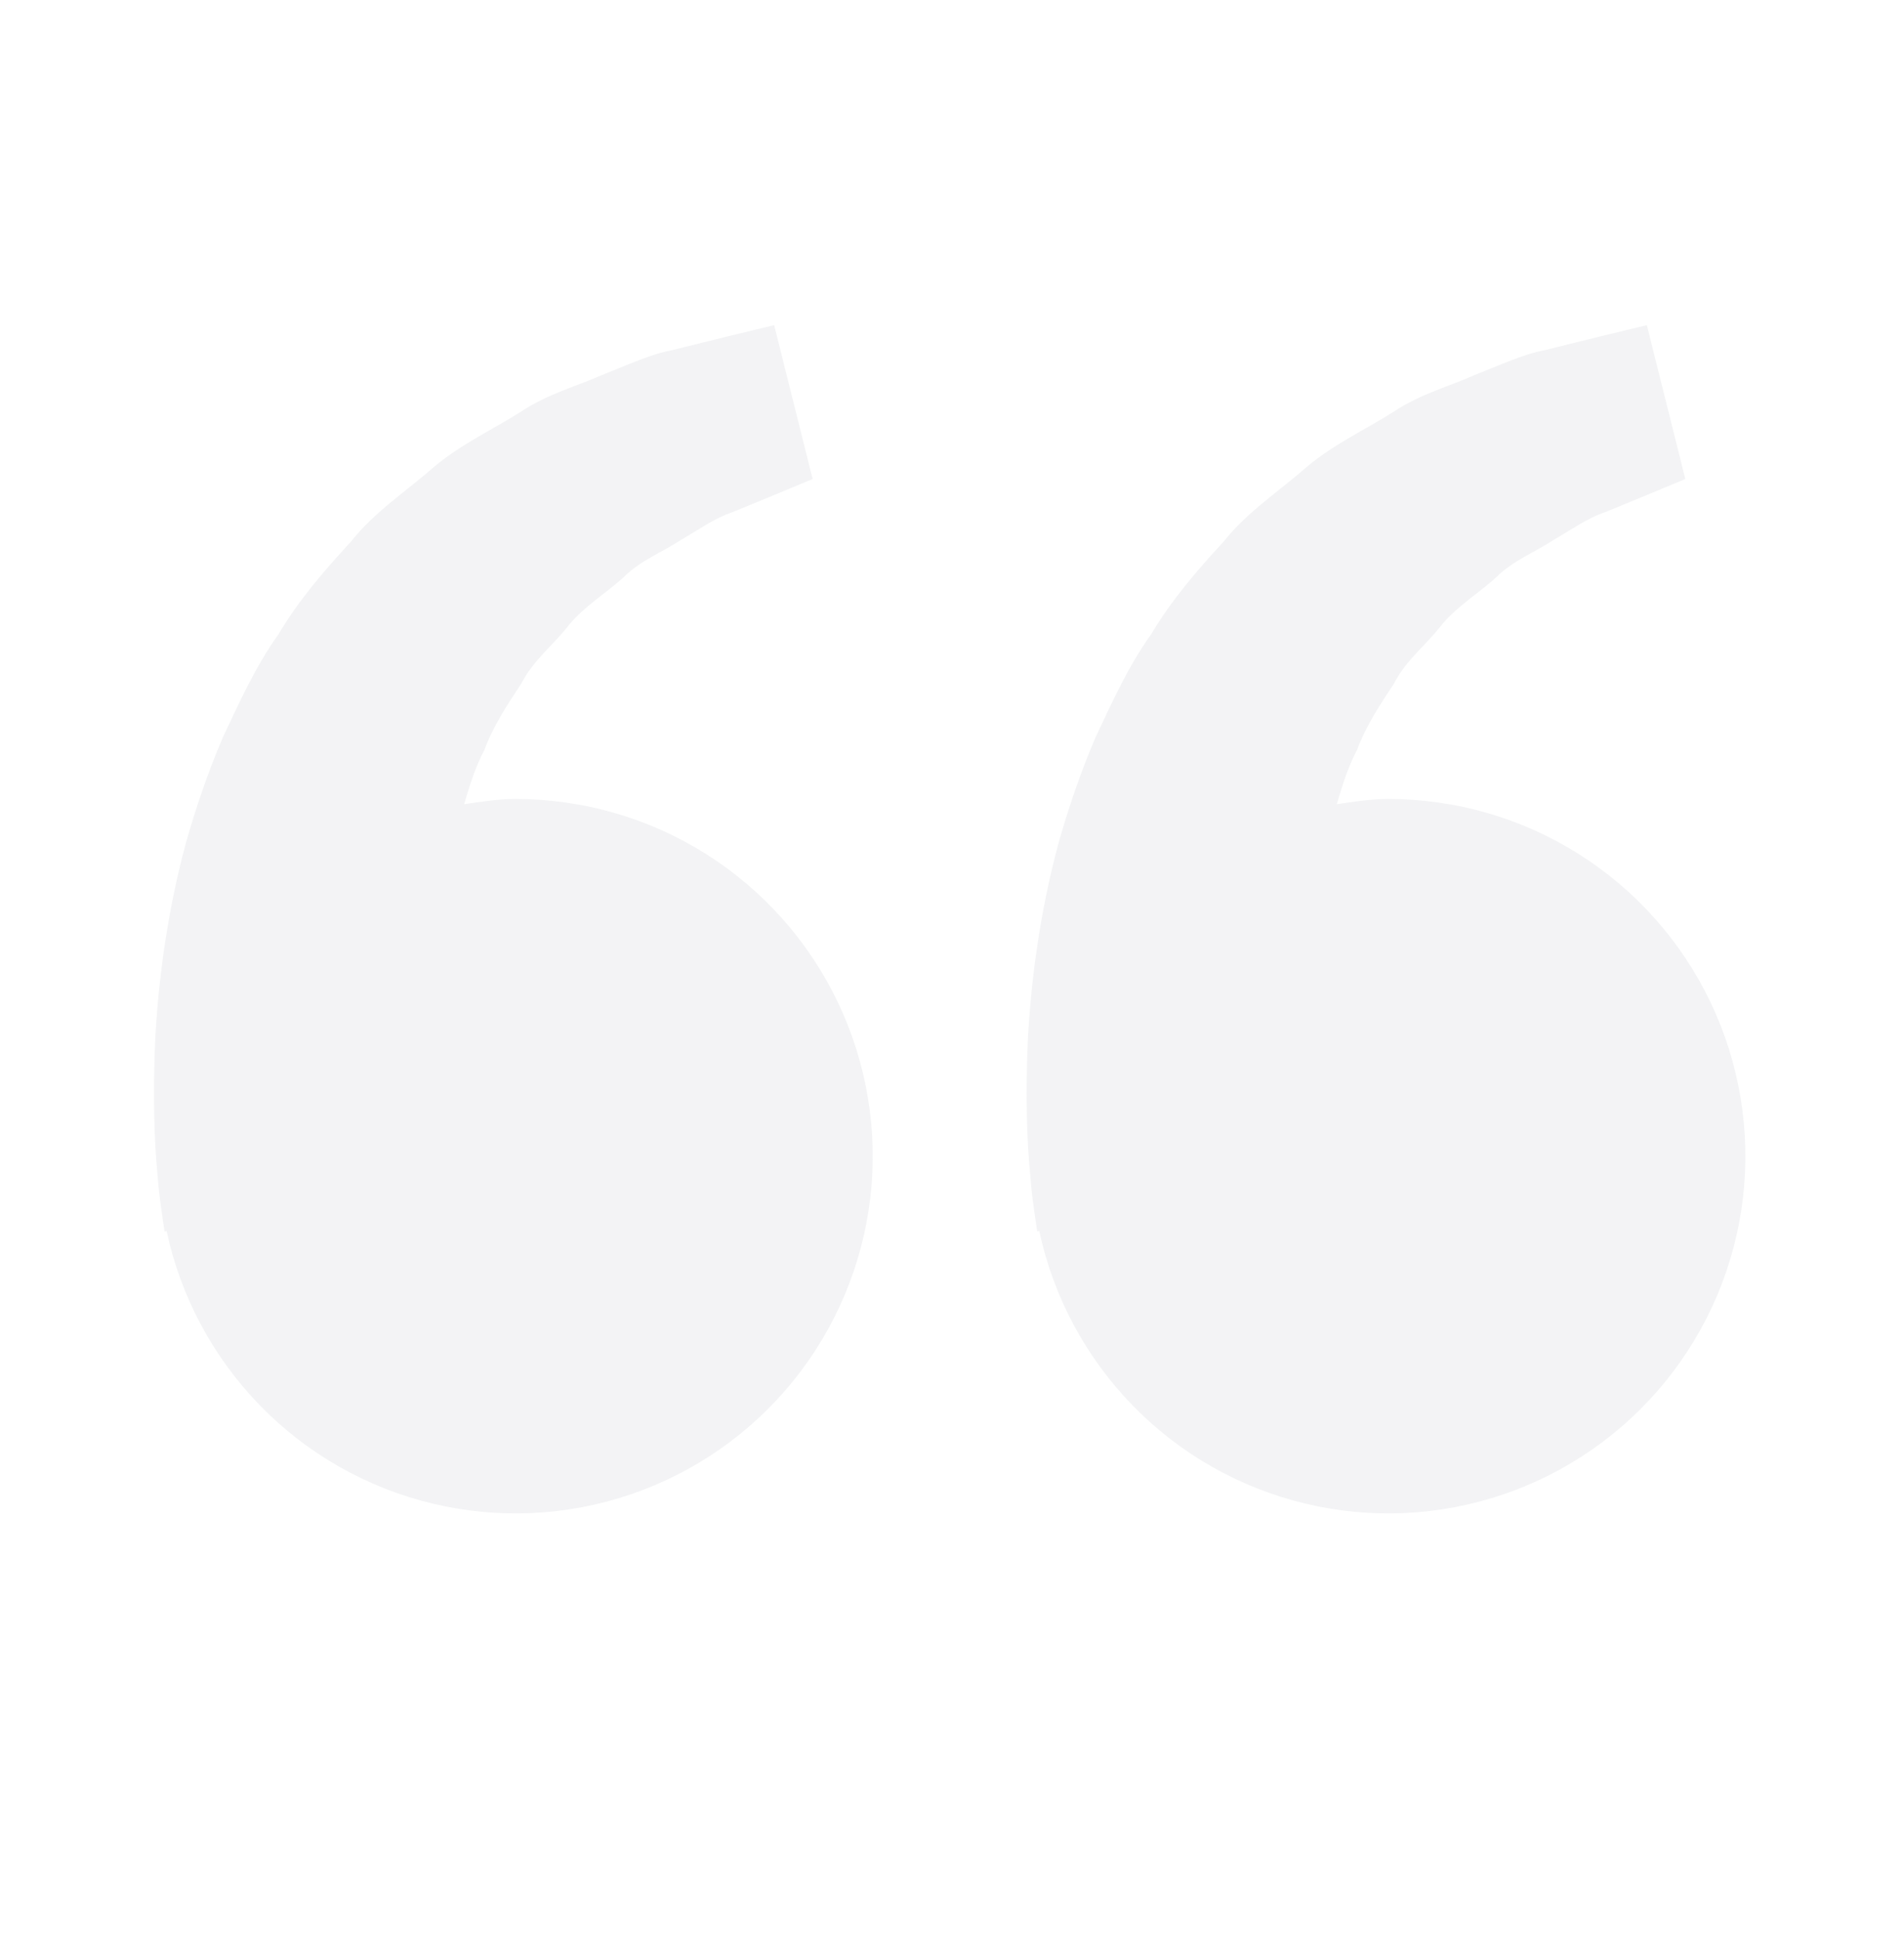 <svg xmlns="http://www.w3.org/2000/svg" width="54" height="55" viewBox="0 0 54 55" fill="none"><g opacity="0.06"><path d="M14.625 22.65C14.124 22.65 13.642 22.727 13.163 22.797C13.318 22.275 13.478 21.744 13.734 21.267C13.991 20.574 14.391 19.973 14.79 19.368C15.123 18.713 15.71 18.27 16.142 17.709C16.594 17.165 17.211 16.803 17.699 16.35C18.178 15.878 18.806 15.642 19.305 15.309C19.827 15.009 20.282 14.679 20.768 14.521L21.981 14.022L23.047 13.578L21.956 9.218L20.613 9.542C20.183 9.65 19.659 9.776 19.062 9.927C18.453 10.039 17.802 10.347 17.078 10.629C16.362 10.948 15.534 11.164 14.765 11.677C13.991 12.168 13.098 12.577 12.31 13.234C11.547 13.911 10.627 14.499 9.948 15.36C9.205 16.166 8.472 17.012 7.902 17.975C7.243 18.893 6.795 19.901 6.323 20.898C5.895 21.894 5.551 22.914 5.27 23.904C4.737 25.888 4.498 27.774 4.406 29.387C4.329 31.002 4.374 32.346 4.469 33.318C4.503 33.777 4.566 34.222 4.611 34.53L4.667 34.908L4.725 34.895C5.126 36.764 6.047 38.482 7.383 39.85C8.718 41.218 10.414 42.179 12.273 42.623C14.133 43.068 16.08 42.976 17.89 42.36C19.699 41.744 21.298 40.628 22.5 39.141C23.701 37.655 24.458 35.858 24.682 33.96C24.905 32.061 24.587 30.138 23.763 28.413C22.939 26.688 21.644 25.231 20.027 24.211C18.41 23.191 16.537 22.65 14.625 22.65ZM39.376 22.65C38.874 22.65 38.392 22.727 37.913 22.797C38.068 22.275 38.228 21.744 38.484 21.267C38.741 20.574 39.141 19.973 39.54 19.368C39.873 18.713 40.46 18.27 40.892 17.709C41.344 17.165 41.961 16.803 42.449 16.35C42.928 15.878 43.556 15.642 44.055 15.309C44.577 15.009 45.032 14.679 45.518 14.521L46.731 14.022L47.797 13.578L46.706 9.218L45.363 9.542C44.933 9.65 44.409 9.776 43.812 9.927C43.203 10.039 42.552 10.347 41.828 10.629C41.115 10.95 40.285 11.164 39.515 11.679C38.741 12.17 37.848 12.579 37.06 13.236C36.297 13.914 35.377 14.501 34.698 15.36C33.955 16.166 33.222 17.012 32.652 17.975C31.993 18.893 31.545 19.901 31.073 20.898C30.645 21.894 30.301 22.914 30.02 23.904C29.487 25.888 29.248 27.774 29.156 29.387C29.079 31.002 29.124 32.346 29.219 33.318C29.253 33.777 29.316 34.222 29.361 34.53L29.417 34.908L29.475 34.895C29.876 36.764 30.797 38.482 32.133 39.85C33.468 41.218 35.164 42.179 37.023 42.623C38.883 43.068 40.83 42.976 42.64 42.36C44.449 41.744 46.048 40.628 47.25 39.141C48.452 37.655 49.208 35.858 49.432 33.96C49.655 32.061 49.337 30.138 48.513 28.413C47.689 26.688 46.394 25.231 44.777 24.211C43.16 23.191 41.287 22.65 39.376 22.65Z" fill="#2B354E"></path></g></svg>
